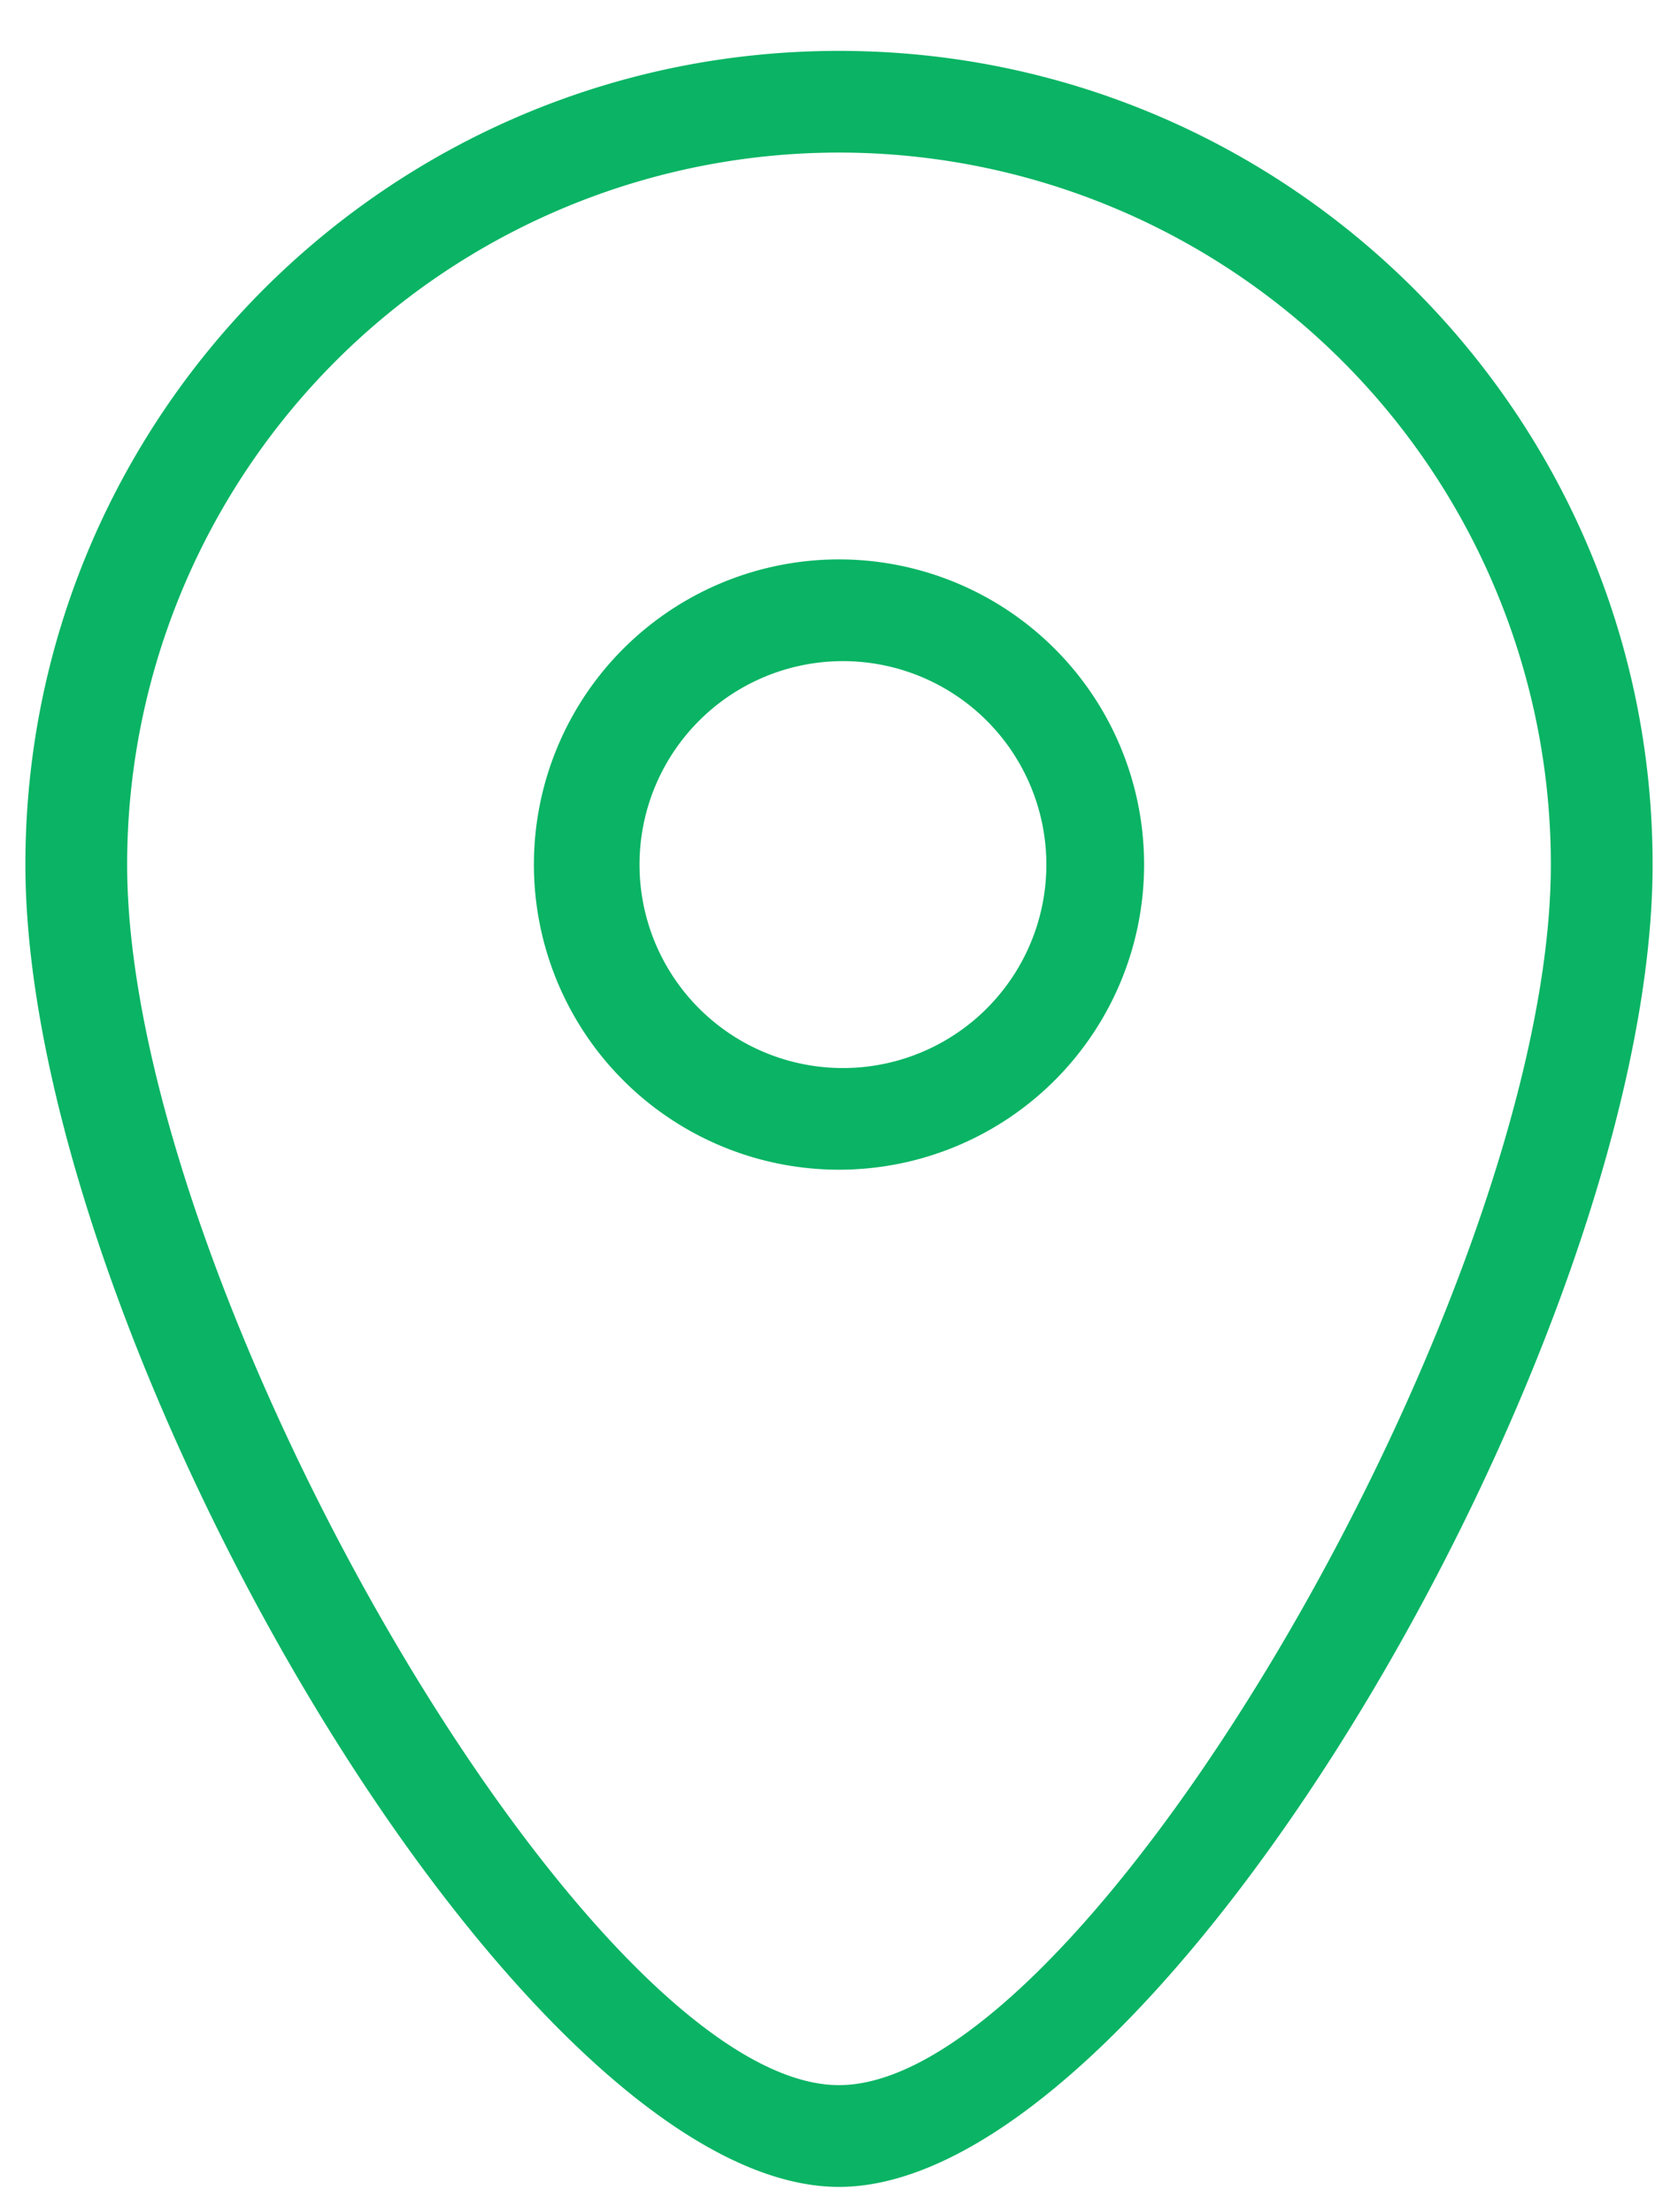 <svg width="22" height="29" fill="none" xmlns="http://www.w3.org/2000/svg"><path d="M11 28.667C6.796 28.667.333 17.49.333 11.333.333 5.443 5.11.667 11 .667s10.667 4.775 10.667 10.666c0 6.157-6.463 17.334-10.667 17.334zm0-1.334c3.272 0 9.333-10.482 9.333-16a9.333 9.333 0 10-18.666 0c0 5.518 6.06 16 9.333 16zm0-12a4 4 0 110-8 4 4 0 010 8zM11 14a2.667 2.667 0 100-5.333A2.667 2.667 0 0011 14z" fill="#0AB464"/></svg>